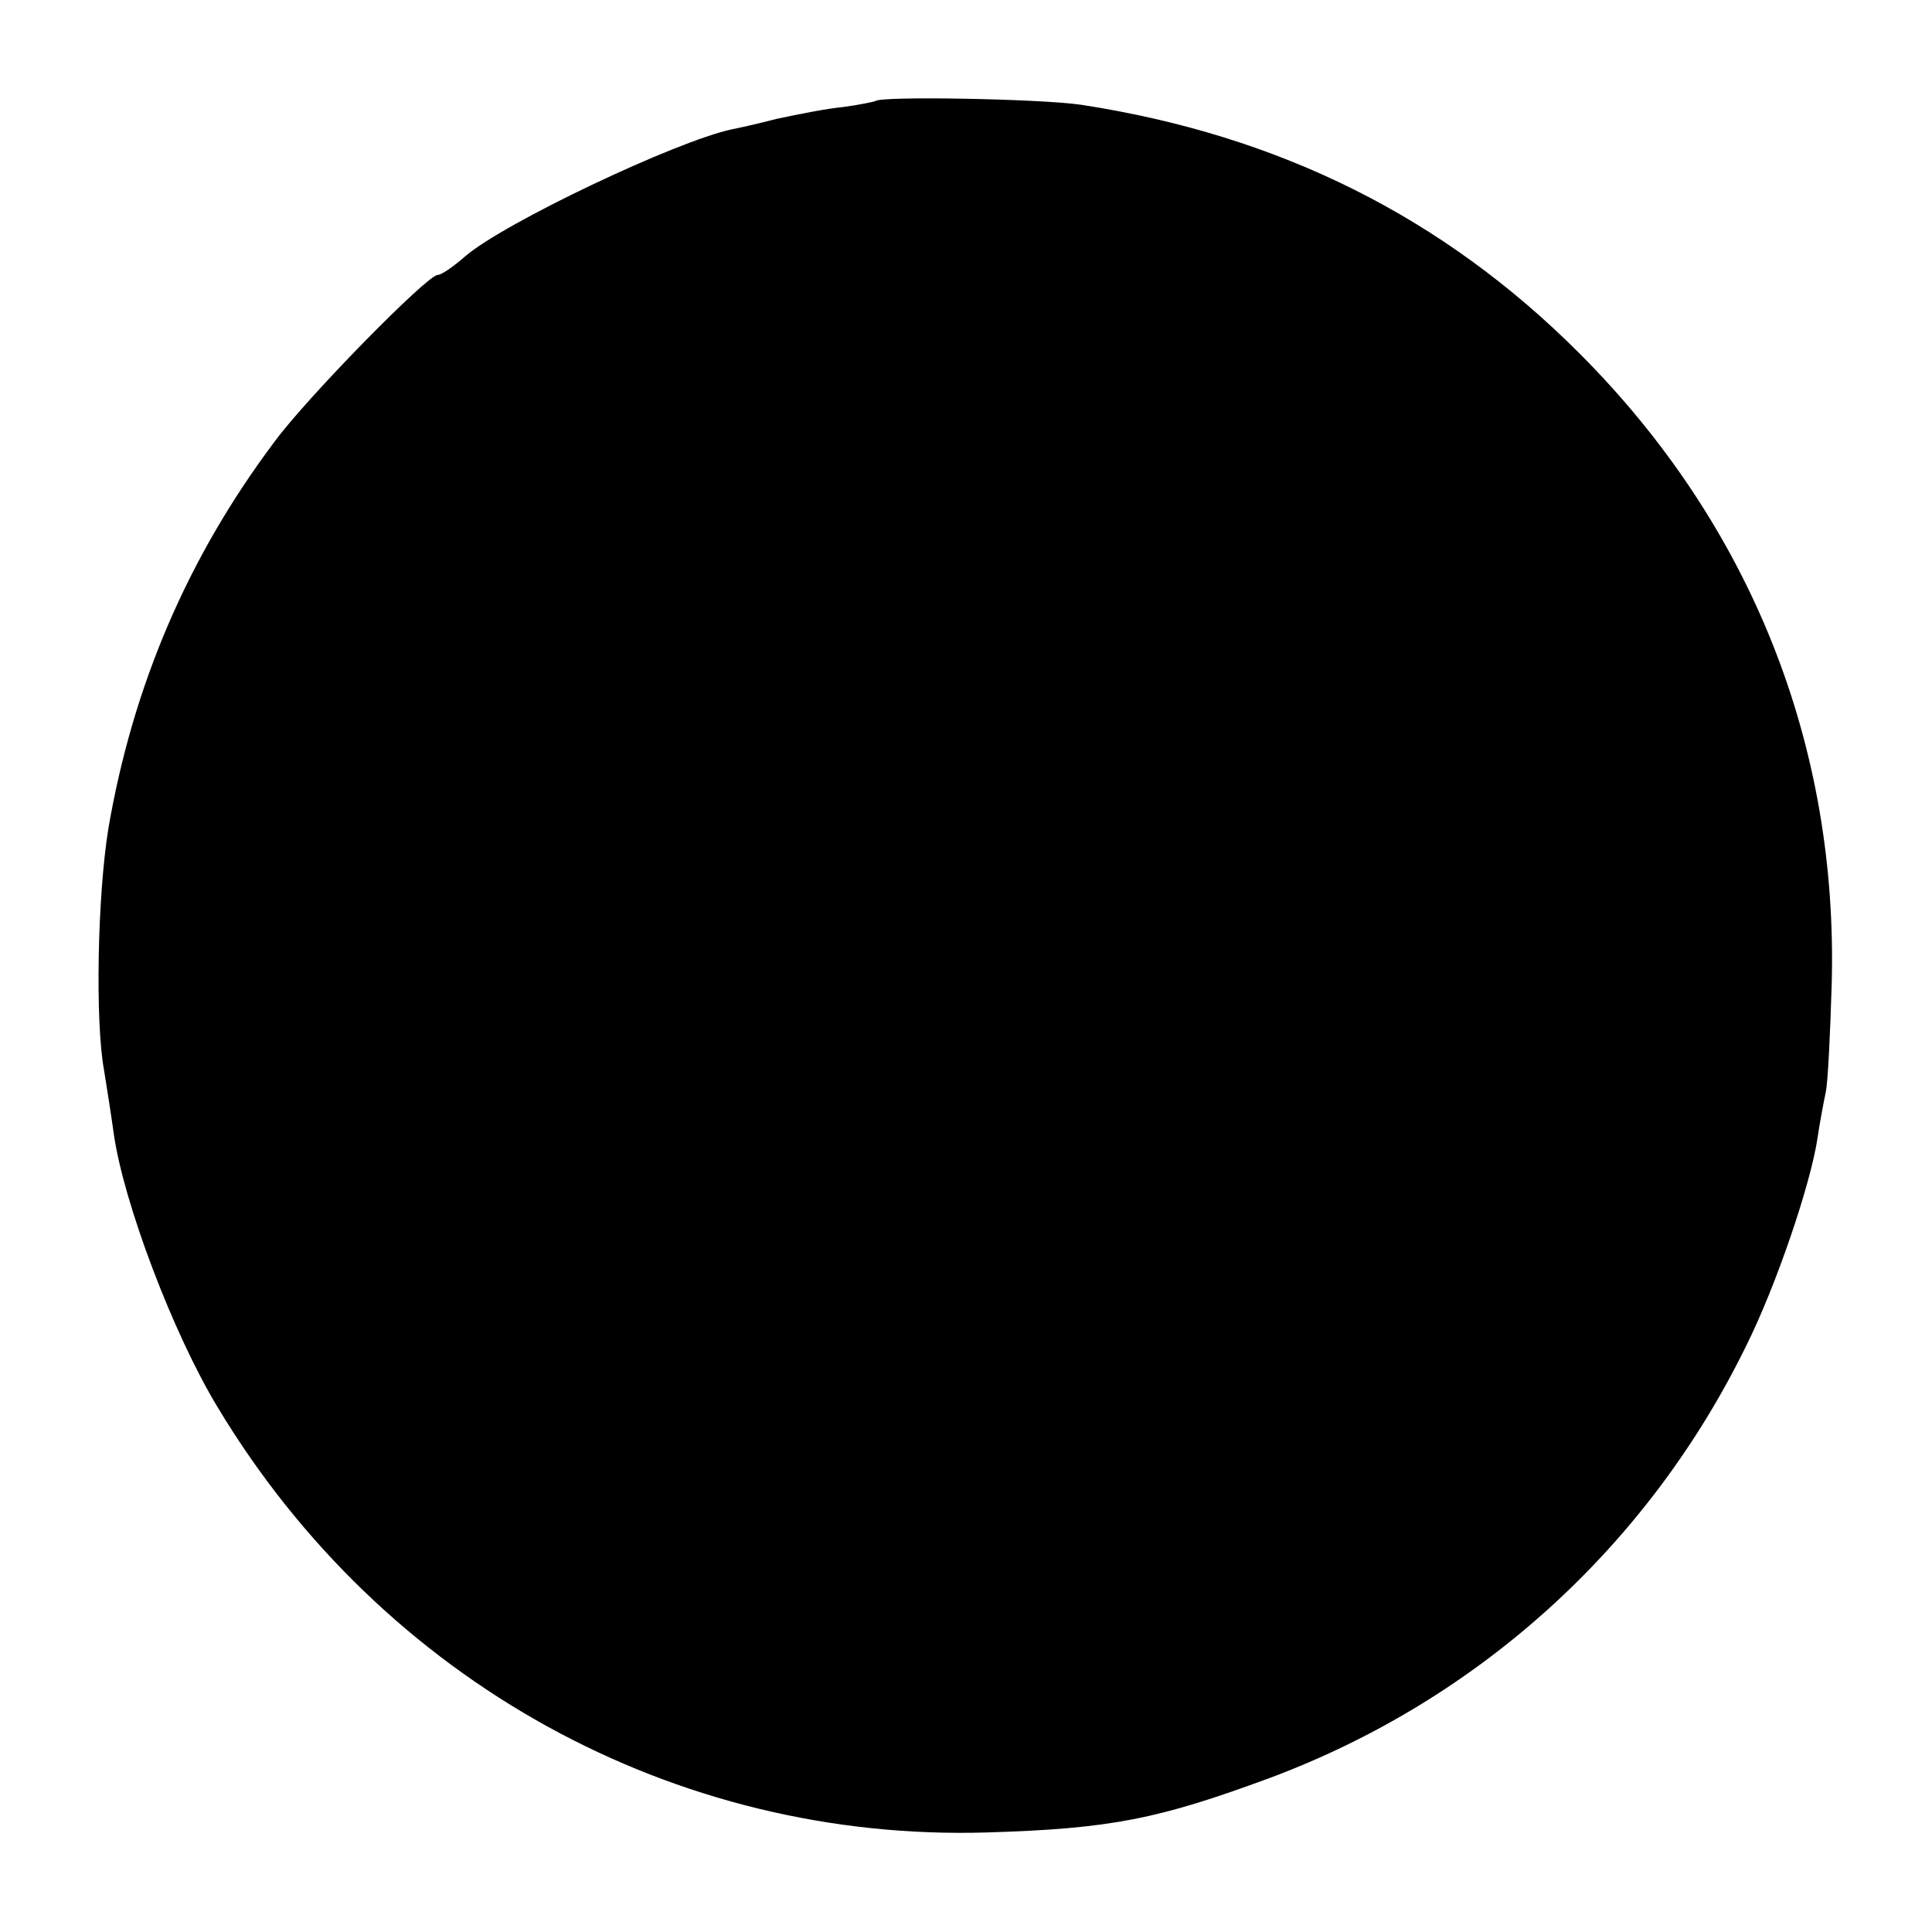 <?xml version="1.0" standalone="no"?>
<!DOCTYPE svg PUBLIC "-//W3C//DTD SVG 20010904//EN"
 "http://www.w3.org/TR/2001/REC-SVG-20010904/DTD/svg10.dtd">
<svg version="1.0" xmlns="http://www.w3.org/2000/svg"
 width="260pt" height="260pt" viewBox="0 0 260 260"
 preserveAspectRatio="xMidYMid meet">
<g transform="translate(0,260) scale(0.1,-0.1)"
fill="#000000" stroke="none">
<path d="M1178 2464 c-2 -1 -21 -5 -43 -8 -22 -2 -62 -10 -90 -16 -27 -7 -54
-13 -60 -14 -75 -16 -307 -126 -359 -171 -16 -14 -32 -25 -37 -25 -14 0 -176
-165 -220 -225 -117 -156 -190 -328 -223 -519 -15 -92 -18 -261 -6 -326 4 -25
10 -63 13 -85 13 -93 80 -270 140 -369 222 -369 615 -585 1036 -572 166 5 230
18 379 73 282 105 510 312 642 582 40 80 87 218 96 280 3 20 8 47 11 61 3 14
6 79 8 145 9 323 -109 619 -340 850 -183 183 -403 293 -670 334 -54 8 -270 12
-277 5z"/>
</g>
</svg>
